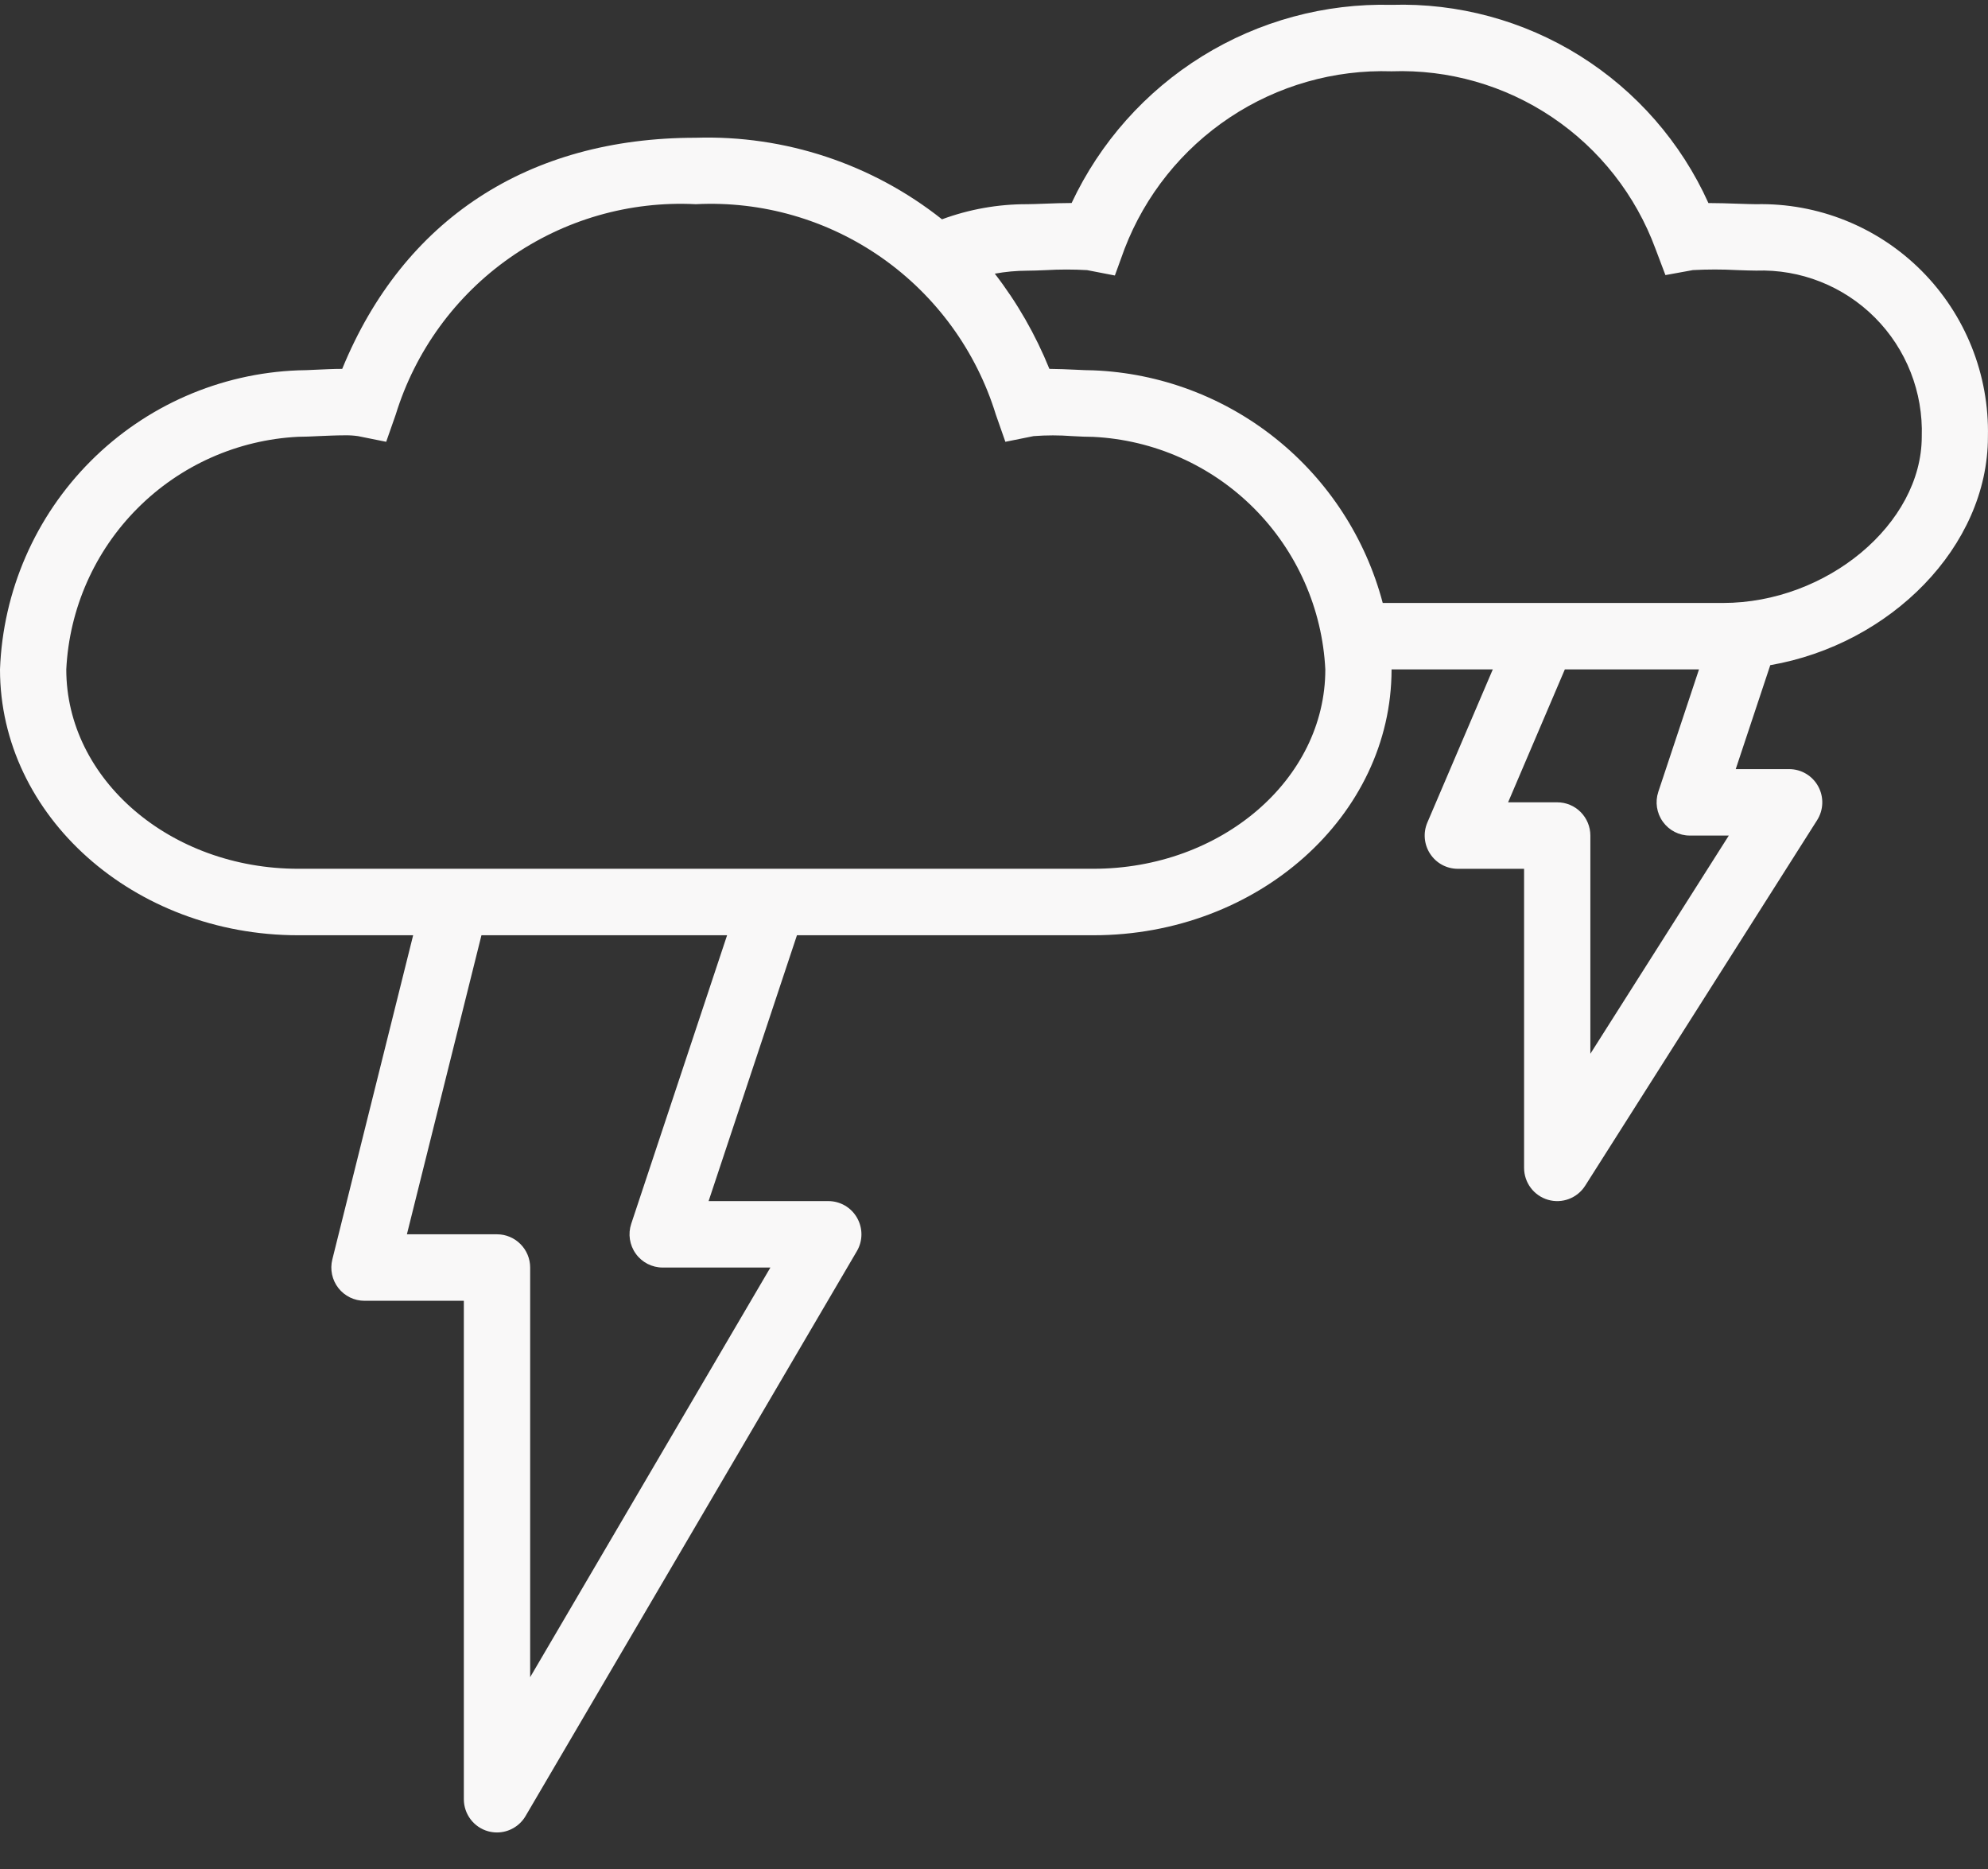<svg width="50" height="47" viewBox="0 0 50 47" fill="none" xmlns="http://www.w3.org/2000/svg">
<rect x="0" y="0" width="50" height="47" fill="#333333" stroke="none"/>
<path d="M44.166 5.135C44.063 5.135 43.916 5.129 43.741 5.124C43.45 5.114 43.193 5.106 42.968 5.106L42.968 5.105C42.279 3.579 41.154 2.291 39.736 1.404C38.318 0.517 36.669 0.071 34.999 0.122C33.32 0.08 31.666 0.529 30.237 1.414C28.808 2.299 27.667 3.582 26.952 5.105C26.744 5.105 26.51 5.113 26.248 5.123C26.082 5.129 25.936 5.135 25.832 5.135H25.832C25.102 5.133 24.377 5.262 23.692 5.515C21.934 4.121 19.74 3.395 17.5 3.464C13.28 3.464 10.145 5.521 8.607 9.276C8.388 9.276 8.166 9.288 7.955 9.297C7.788 9.305 7.626 9.313 7.5 9.313C5.534 9.387 3.669 10.203 2.278 11.598C0.887 12.992 0.073 14.863 0 16.834C0 20.52 3.365 23.519 7.5 23.519H10.391L8.358 31.673C8.296 31.923 8.352 32.187 8.51 32.39C8.668 32.592 8.91 32.711 9.166 32.711H11.666V45.245C11.666 45.622 11.918 45.953 12.28 46.052C12.352 46.071 12.425 46.081 12.5 46.081C12.795 46.081 13.068 45.924 13.218 45.669L21.551 31.463C21.703 31.205 21.704 30.885 21.556 30.625C21.408 30.364 21.132 30.204 20.833 30.204H17.822L20.044 23.519H27.499C31.634 23.519 34.999 20.52 34.999 16.834H37.545L35.9 20.683C35.789 20.941 35.816 21.238 35.97 21.472C36.124 21.707 36.385 21.848 36.666 21.848H38.332V29.368C38.332 29.74 38.577 30.067 38.933 30.171C39.288 30.275 39.67 30.131 39.869 29.817L45.702 20.625C45.865 20.368 45.876 20.042 45.729 19.774C45.583 19.507 45.303 19.341 44.999 19.341H43.655L44.524 16.727C47.551 16.203 49.998 13.742 49.998 10.985C50.034 9.423 49.431 7.915 48.329 6.809C47.227 5.705 45.723 5.1 44.165 5.135L44.166 5.135ZM15.876 30.775C15.791 31.03 15.834 31.31 15.991 31.528C16.147 31.746 16.399 31.875 16.667 31.875H19.376L13.334 42.176V31.875C13.334 31.653 13.246 31.441 13.089 31.284C12.933 31.127 12.721 31.039 12.5 31.039H10.234L12.109 23.519H18.287L15.876 30.775ZM27.499 21.847H7.5C4.284 21.847 1.667 19.599 1.667 16.834C1.742 15.307 2.381 13.862 3.459 12.782C4.537 11.701 5.977 11.06 7.5 10.984C7.648 10.984 7.833 10.976 8.033 10.966C8.216 10.959 8.45 10.947 8.658 10.947H8.657C8.773 10.944 8.889 10.951 9.003 10.967L9.713 11.11L9.953 10.425H9.953C10.445 8.828 11.455 7.44 12.822 6.482C14.188 5.524 15.834 5.05 17.5 5.135C19.165 5.05 20.811 5.524 22.178 6.482C23.544 7.44 24.554 8.828 25.046 10.425L25.286 11.11L25.996 10.967H25.996C26.319 10.942 26.643 10.942 26.966 10.967C27.165 10.978 27.351 10.986 27.499 10.986C29.022 11.062 30.462 11.702 31.54 12.783C32.618 13.864 33.257 15.308 33.333 16.835C33.333 19.599 30.716 21.847 27.499 21.847L27.499 21.847ZM39.999 26.499V21.012C39.999 20.79 39.911 20.578 39.755 20.421C39.599 20.264 39.387 20.176 39.166 20.176H37.93L39.357 16.834H42.731L41.708 19.912C41.623 20.167 41.666 20.447 41.823 20.665C41.98 20.883 42.231 21.012 42.499 21.012H43.481L39.999 26.499ZM43.332 15.163H34.777C34.347 13.536 33.408 12.09 32.098 11.038C30.788 9.985 29.176 9.38 27.499 9.313C27.373 9.313 27.214 9.305 27.044 9.297C26.833 9.288 26.611 9.277 26.393 9.276C26.046 8.419 25.585 7.613 25.02 6.882C25.288 6.833 25.56 6.808 25.833 6.807C25.951 6.807 26.121 6.801 26.31 6.793C26.654 6.773 26.998 6.773 27.342 6.793L28.04 6.928L28.283 6.259C28.802 4.908 29.728 3.753 30.931 2.953C32.135 2.153 33.556 1.747 34.999 1.793C36.433 1.742 37.846 2.146 39.038 2.948C40.23 3.749 41.139 4.907 41.637 6.257L41.887 6.918L42.578 6.792C42.946 6.772 43.315 6.772 43.683 6.792C43.879 6.799 44.051 6.805 44.167 6.805C45.283 6.766 46.366 7.194 47.156 7.986C47.946 8.778 48.372 9.864 48.334 10.983C48.332 13.171 45.949 15.163 43.332 15.163L43.332 15.163Z" fill="#F9F8F8"/>
</svg>
